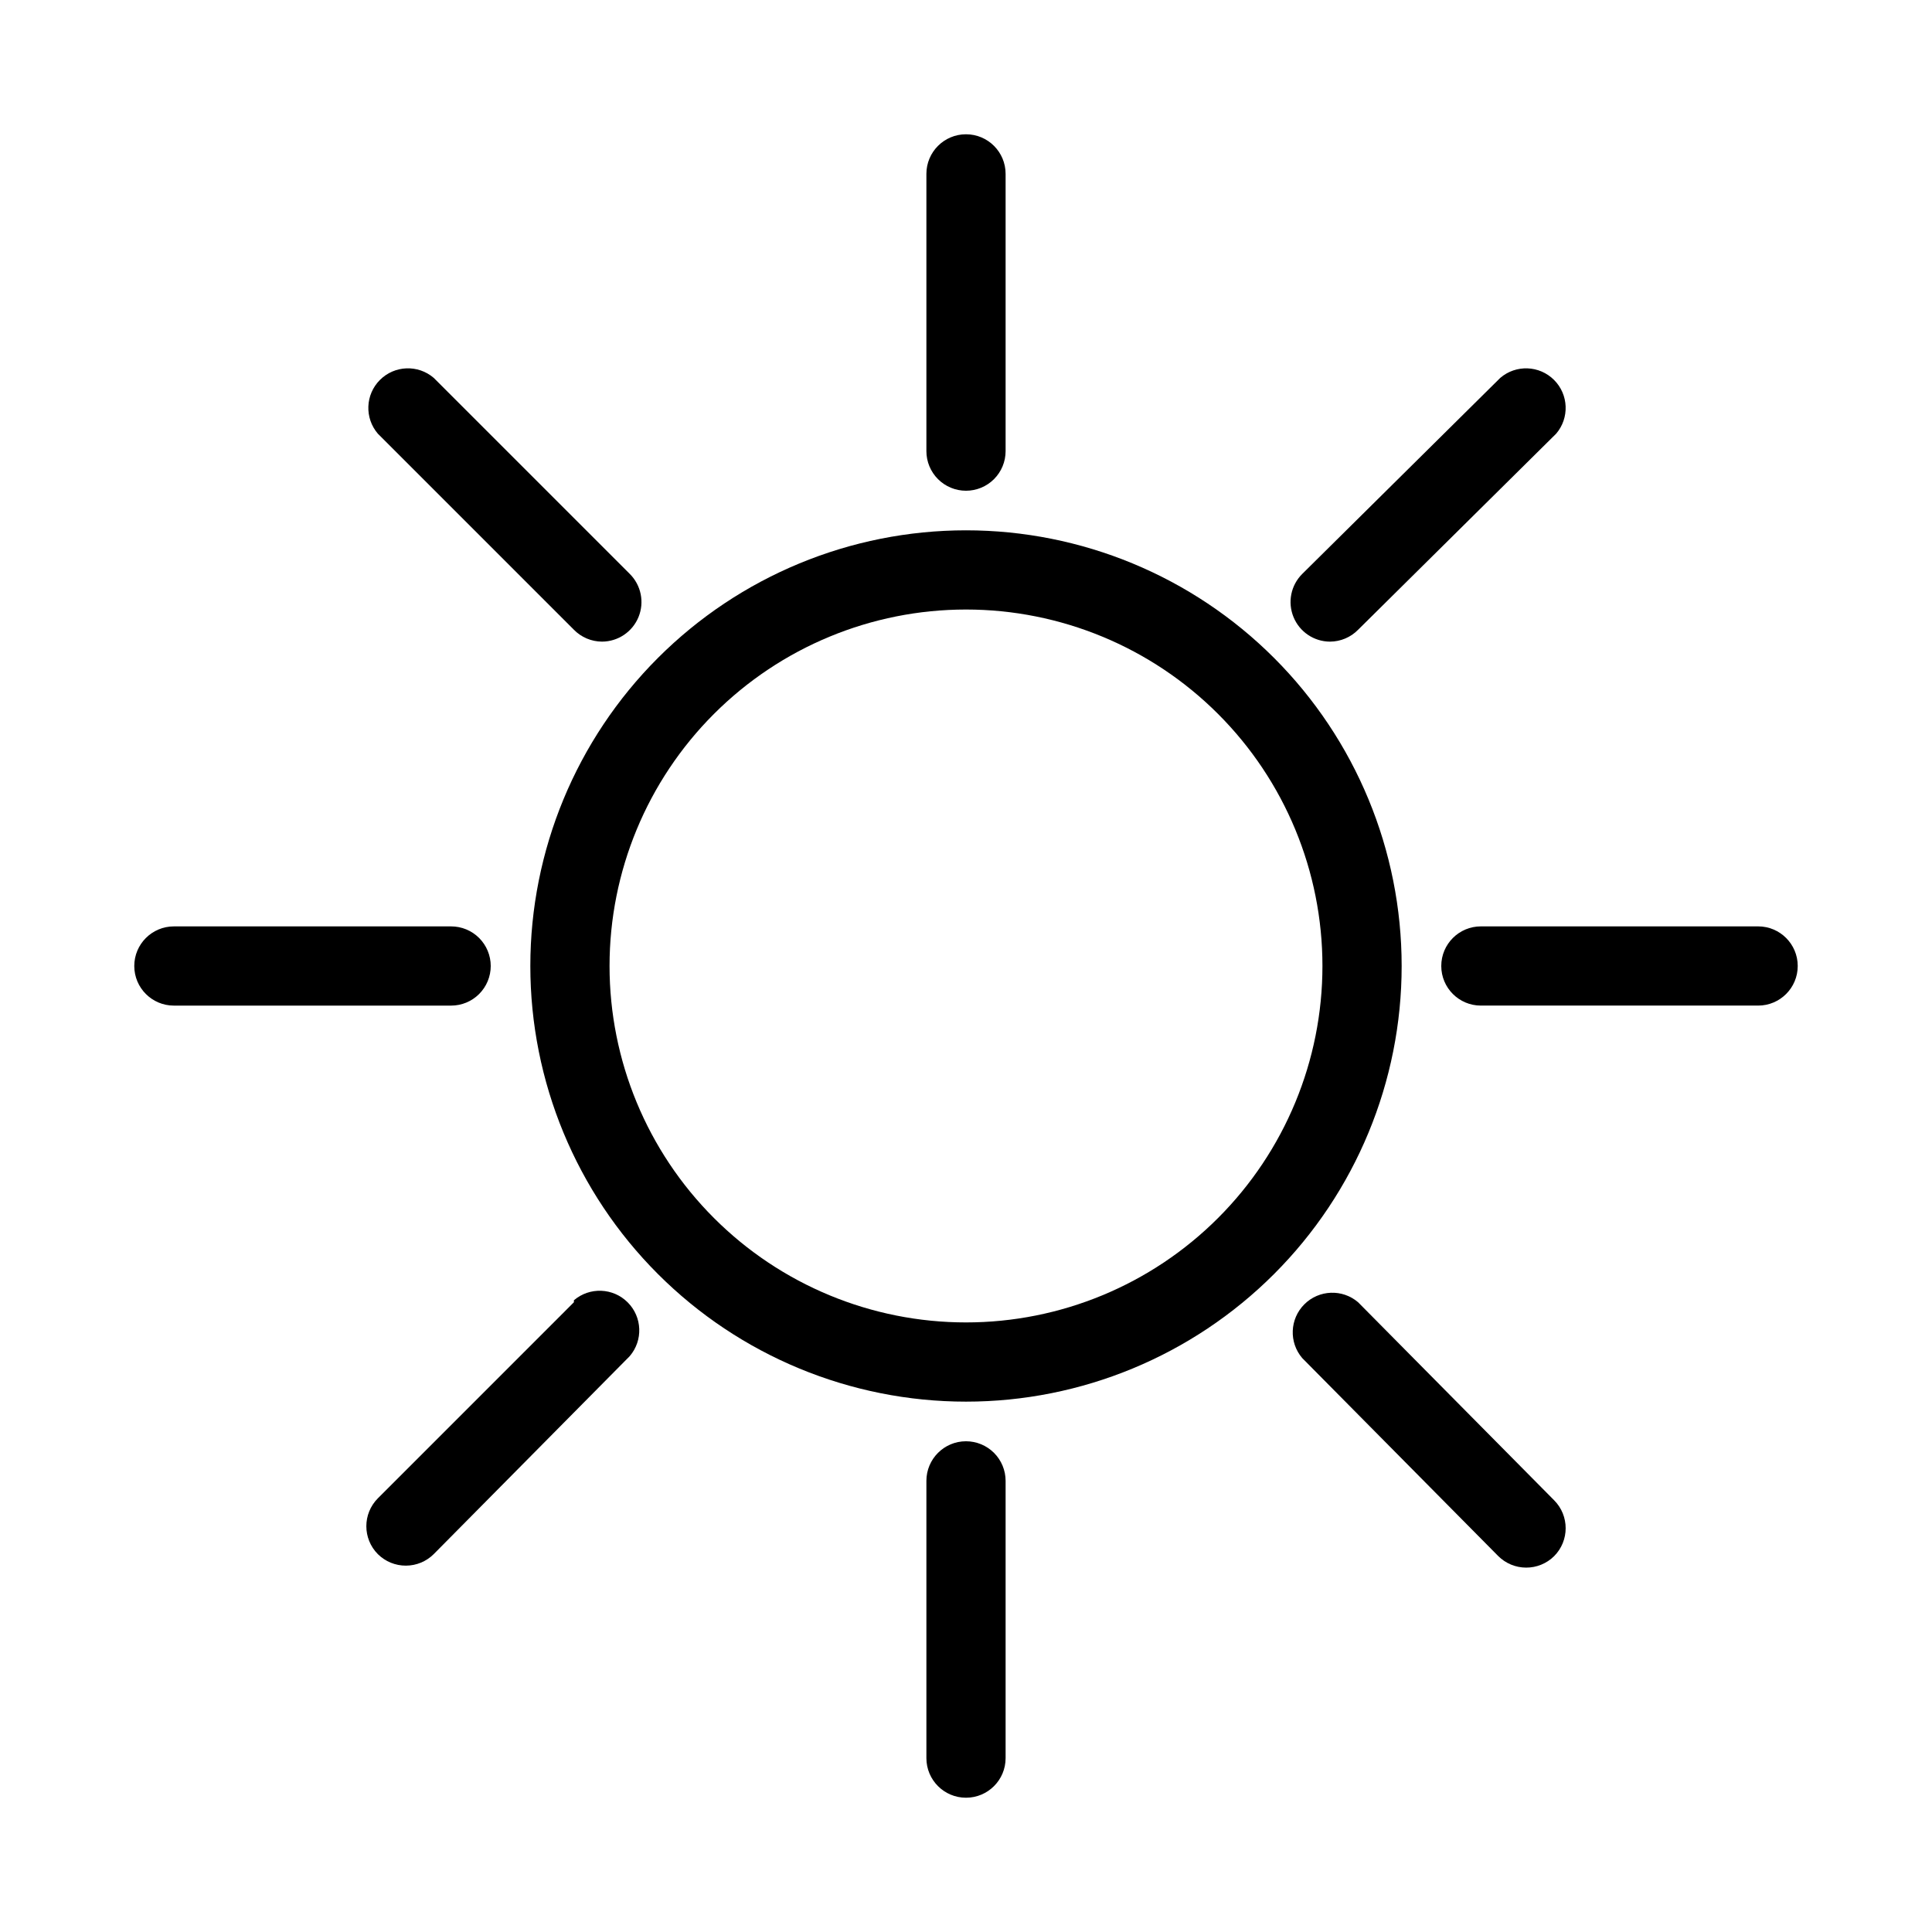 <?xml version="1.0" encoding="UTF-8"?>
<!-- The Best Svg Icon site in the world: iconSvg.co, Visit us! https://iconsvg.co -->
<svg fill="#000000" width="800px" height="800px" version="1.1" viewBox="144 144 512 512" xmlns="http://www.w3.org/2000/svg">
 <g>
  <path d="m400 284.54c-30.621 0-59.988 12.164-81.641 33.816s-33.816 51.02-33.816 81.641 12.164 59.984 33.816 81.637c21.652 21.652 51.02 33.816 81.641 33.816s59.984-12.164 81.637-33.816c21.652-21.652 33.816-51.016 33.816-81.637s-12.164-59.988-33.816-81.641c-21.652-21.652-51.016-33.816-81.637-33.816zm0 209.92v-0.004c-25.055 0-49.082-9.949-66.797-27.668-17.715-17.715-27.668-41.742-27.668-66.793 0-25.055 9.953-49.082 27.668-66.797s41.742-27.668 66.797-27.668c25.051 0 49.078 9.953 66.793 27.668 17.719 17.715 27.668 41.742 27.668 66.797 0 25.051-9.949 49.078-27.668 66.793-17.715 17.719-41.742 27.668-66.793 27.668z"/>
  <path d="m400 274.05c2.781 0 5.453-1.105 7.422-3.074s3.074-4.641 3.074-7.422v-73.473c0-5.797-4.699-10.496-10.496-10.496s-10.496 4.699-10.496 10.496v73.473c0 2.781 1.105 5.453 3.074 7.422s4.637 3.074 7.422 3.074z"/>
  <path d="m296.09 310.89c1.965 2.004 4.648 3.137 7.453 3.148 4.246-0.016 8.062-2.59 9.672-6.519 1.605-3.93 0.691-8.438-2.324-11.43l-51.953-51.953c-4.168-3.566-10.375-3.328-14.25 0.551-3.879 3.875-4.117 10.082-0.551 14.25z"/>
  <path d="m274.05 400c0-2.785-1.105-5.453-3.074-7.422s-4.641-3.074-7.422-3.074h-73.473c-5.797 0-10.496 4.699-10.496 10.496s4.699 10.496 10.496 10.496h73.473c2.781 0 5.453-1.105 7.422-3.074s3.074-4.641 3.074-7.422z"/>
  <path d="m296.09 489.11-51.953 51.957c-4.07 4.094-4.07 10.703 0 14.797 1.98 1.965 4.66 3.062 7.453 3.047 2.754-0.012 5.391-1.105 7.348-3.047l51.957-52.48h-0.004c3.566-4.164 3.328-10.371-0.551-14.246-3.875-3.879-10.082-4.117-14.25-0.551z"/>
  <path d="m400 525.95c-5.797 0-10.496 4.699-10.496 10.496v73.473c0 5.797 4.699 10.496 10.496 10.496s10.496-4.699 10.496-10.496v-73.473c0-2.781-1.105-5.453-3.074-7.422-1.969-1.965-4.641-3.074-7.422-3.074z"/>
  <path d="m503.91 489.11c-4.164-3.566-10.375-3.324-14.25 0.551s-4.117 10.086-0.551 14.25l51.957 52.48c1.953 1.938 4.594 3.031 7.348 3.043 2.789 0.016 5.469-1.078 7.449-3.043 4.07-4.094 4.07-10.707 0-14.801z"/>
  <path d="m609.92 389.5h-73.473c-5.797 0-10.496 4.699-10.496 10.496s4.699 10.496 10.496 10.496h73.473c5.797 0 10.496-4.699 10.496-10.496s-4.699-10.496-10.496-10.496z"/>
  <path d="m496.46 314.04c2.805-0.012 5.488-1.145 7.453-3.148l52.48-51.957v0.004c3.566-4.168 3.324-10.375-0.551-14.25-3.879-3.879-10.086-4.117-14.25-0.551l-52.48 51.953c-3.012 2.992-3.93 7.5-2.32 11.43 1.605 3.93 5.422 6.504 9.668 6.519z"/>
 </g>
</svg>